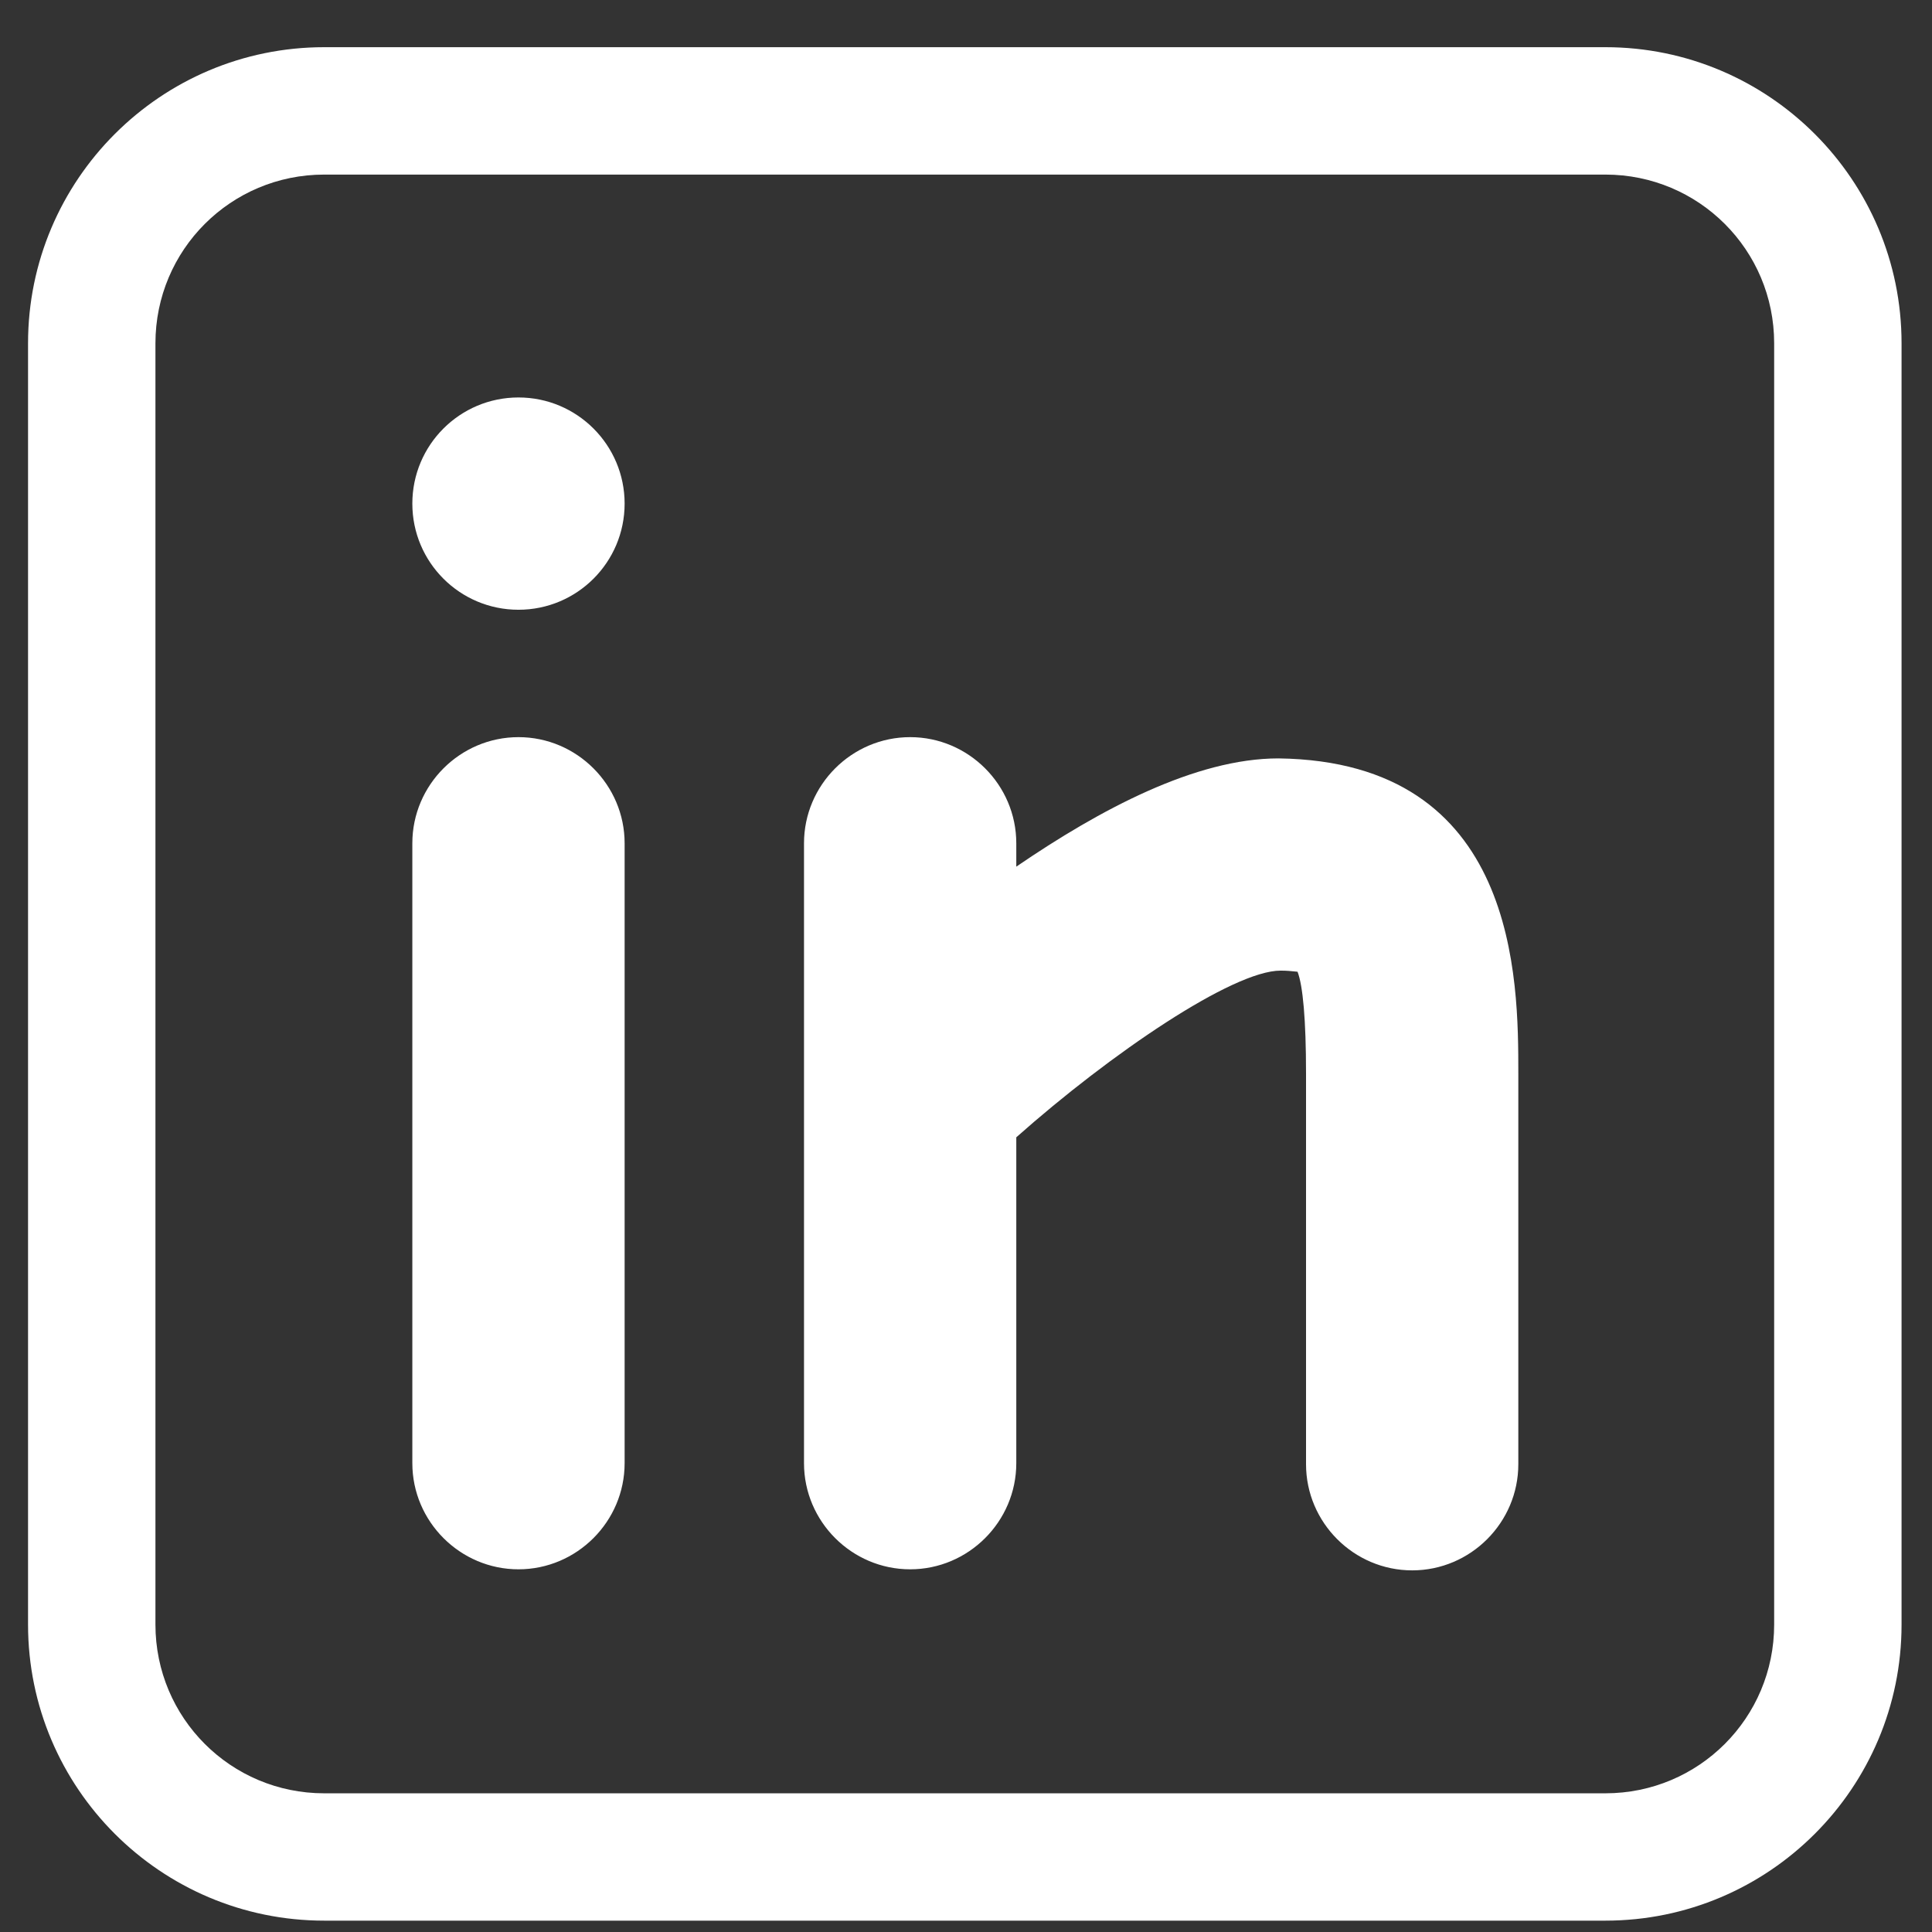 <svg width="33" height="33" viewBox="0 0 33 33" fill="none" xmlns="http://www.w3.org/2000/svg">
<rect x="0" y="0" width="33" height="33" fill="#333333" stroke="none"/>
<path fill-rule="evenodd" clip-rule="evenodd" d="M5.538 0.806H27.421C30.213 0.806 32.48 3.072 32.48 5.864V27.748C32.48 30.54 30.213 32.806 27.421 32.806H5.538C2.746 32.806 0.479 30.54 0.479 27.748V5.864C0.479 3.072 2.746 0.806 5.538 0.806ZM27.421 30.631C29.017 30.631 30.304 29.343 30.304 27.748V5.864C30.304 4.269 29.017 2.982 27.421 2.982H5.538C3.942 2.982 2.655 4.269 2.655 5.864V27.748C2.655 29.343 3.942 30.631 5.538 30.631H27.421ZM7.043 14.404C7.043 13.407 7.859 12.591 8.856 12.591C9.853 12.591 10.669 13.407 10.669 14.404V24.992C10.669 25.989 9.853 26.805 8.856 26.805C7.859 26.805 7.043 25.989 7.043 24.992V14.404ZM8.856 10.415C9.857 10.415 10.669 9.604 10.669 8.602C10.669 7.601 9.857 6.789 8.856 6.789C7.854 6.789 7.043 7.601 7.043 8.602C7.043 9.604 7.854 10.415 8.856 10.415ZM17.359 14.803C18.791 13.824 20.423 12.954 21.837 12.954C25.934 13.008 25.934 16.743 25.934 18.338V25.01C25.934 26.007 25.119 26.823 24.121 26.823C23.124 26.823 22.308 26.007 22.308 25.01V18.338C22.308 17.413 22.254 16.833 22.163 16.598C22.152 16.598 22.134 16.596 22.111 16.593C22.061 16.588 21.984 16.579 21.873 16.579C21.057 16.579 18.972 17.994 17.359 19.426V24.992C17.359 25.989 16.543 26.805 15.546 26.805C14.549 26.805 13.733 25.989 13.733 24.992V14.404C13.733 13.407 14.549 12.591 15.546 12.591C16.543 12.591 17.359 13.407 17.359 14.404V14.803Z" fill="white"/>
</svg>
